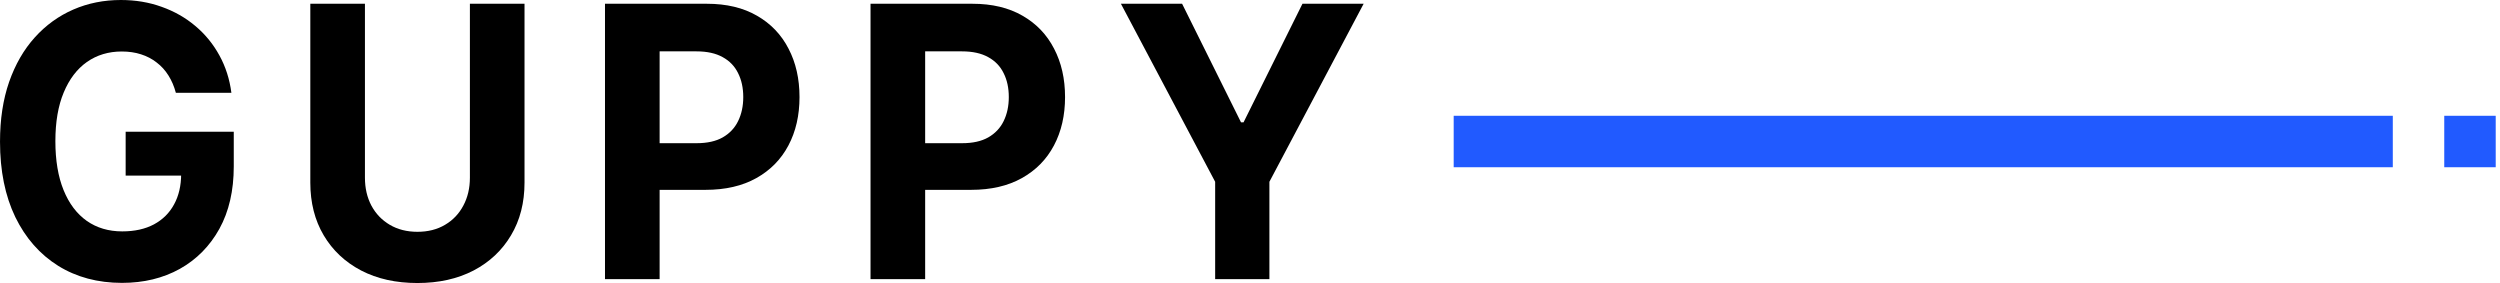 <svg height="42" viewBox="0 0 371 42" width="371" xmlns="http://www.w3.org/2000/svg"><g fill="none"><g fill="#000"><path d="m26.097 13.767c-.262-.971-.63-1.829-1.105-2.574-.474-.758-1.055-1.397-1.741-1.915-.674-.532-1.448-.938-2.321-1.217-.861-.279-1.816-.419-2.864-.419-1.959 0-3.682.519-5.167 1.556-1.473 1.038-2.621 2.547-3.445 4.529-.824 1.969-1.236 4.376-1.236 7.223 0 2.846.406 5.267 1.217 7.263.811 1.995 1.959 3.518 3.445 4.569 1.485 1.038 3.239 1.556 5.261 1.556 1.835 0 3.401-.346 4.699-1.038 1.31-.705 2.309-1.696 2.995-2.973.699-1.277 1.048-2.787 1.048-4.529l1.648.259h-9.885v-6.504h16.044v5.148c0 3.592-.711 6.677-2.134 9.258-1.423 2.567-3.382 4.549-5.878 5.946-2.496 1.383-5.354 2.075-8.574 2.075-3.594 0-6.752-.845-9.473-2.534-2.721-1.703-4.843-4.117-6.365-7.243-1.51-3.139-2.265-6.864-2.265-11.173 0-3.312.449-6.265 1.348-8.859.911-2.607 2.184-4.815 3.819-6.624 1.635-1.809 3.538-3.186 5.71-4.13 2.172-.944 4.524-1.417 7.058-1.417 2.172 0 4.193.339 6.066 1.018 1.872.665 3.532 1.61 4.98 2.833 1.46 1.224 2.652 2.68 3.576 4.37.924 1.676 1.516 3.525 1.779 5.547z"/><path d="m69.733.559h8.106v26.537c0 2.98-.668 5.587-2.003 7.821-1.323 2.235-3.176 3.977-5.56 5.227-2.384 1.237-5.161 1.856-8.331 1.856-3.183 0-5.966-.619-8.35-1.856-2.384-1.25-4.237-2.993-5.56-5.227-1.323-2.235-1.984-4.842-1.984-7.821v-26.537h8.106v25.799c0 1.556.318 2.94.955 4.15.649 1.211 1.56 2.162 2.733 2.853 1.173.692 2.54 1.038 4.1 1.038 1.573 0 2.939-.346 4.1-1.038 1.173-.692 2.078-1.643 2.715-2.853.649-1.21.973-2.594.973-4.15z"/><path d="m89.781 41.421v-40.863h15.126c2.908 0 5.386.592 7.432 1.776 2.047 1.171 3.607 2.8 4.68 4.888 1.086 2.075 1.629 4.469 1.629 7.183 0 2.714-.549 5.108-1.648 7.183s-2.69 3.691-4.774 4.849c-2.072 1.157-4.58 1.736-7.526 1.736h-9.641v-6.924h8.331c1.56 0 2.846-.286 3.857-.858 1.023-.585 1.785-1.39 2.284-2.414.512-1.038.768-2.228.768-3.572 0-1.357-.256-2.541-.768-3.552-.499-1.024-1.261-1.816-2.284-2.374-1.023-.572-2.321-.858-3.894-.858h-5.466v33.799z"/><path d="m129.186 41.421v-40.863h15.127c2.908 0 5.385.592 7.432 1.776 2.047 1.171 3.607 2.8 4.68 4.888 1.086 2.075 1.629 4.469 1.629 7.183 0 2.714-.549 5.108-1.648 7.183s-2.69 3.691-4.774 4.849c-2.072 1.157-4.58 1.736-7.526 1.736h-9.641v-6.924h8.331c1.56 0 2.845-.286 3.857-.858 1.023-.585 1.785-1.39 2.284-2.414.512-1.038.768-2.228.768-3.572 0-1.357-.256-2.541-.768-3.552-.499-1.024-1.261-1.816-2.284-2.374-1.023-.572-2.321-.858-3.894-.858h-5.467v33.799z"/><path d="m166.344.559h9.08l8.743 17.598h.374l8.743-17.598h9.08l-13.985 26.417v14.446h-8.05v-14.446z"/></g><path d="m362.727 17.182h7.636v7.636h-7.636z" fill="#215aff"/><path d="m215.727 17.182h139.364v7.636h-139.364z" fill="#215aff"/></g></svg>
